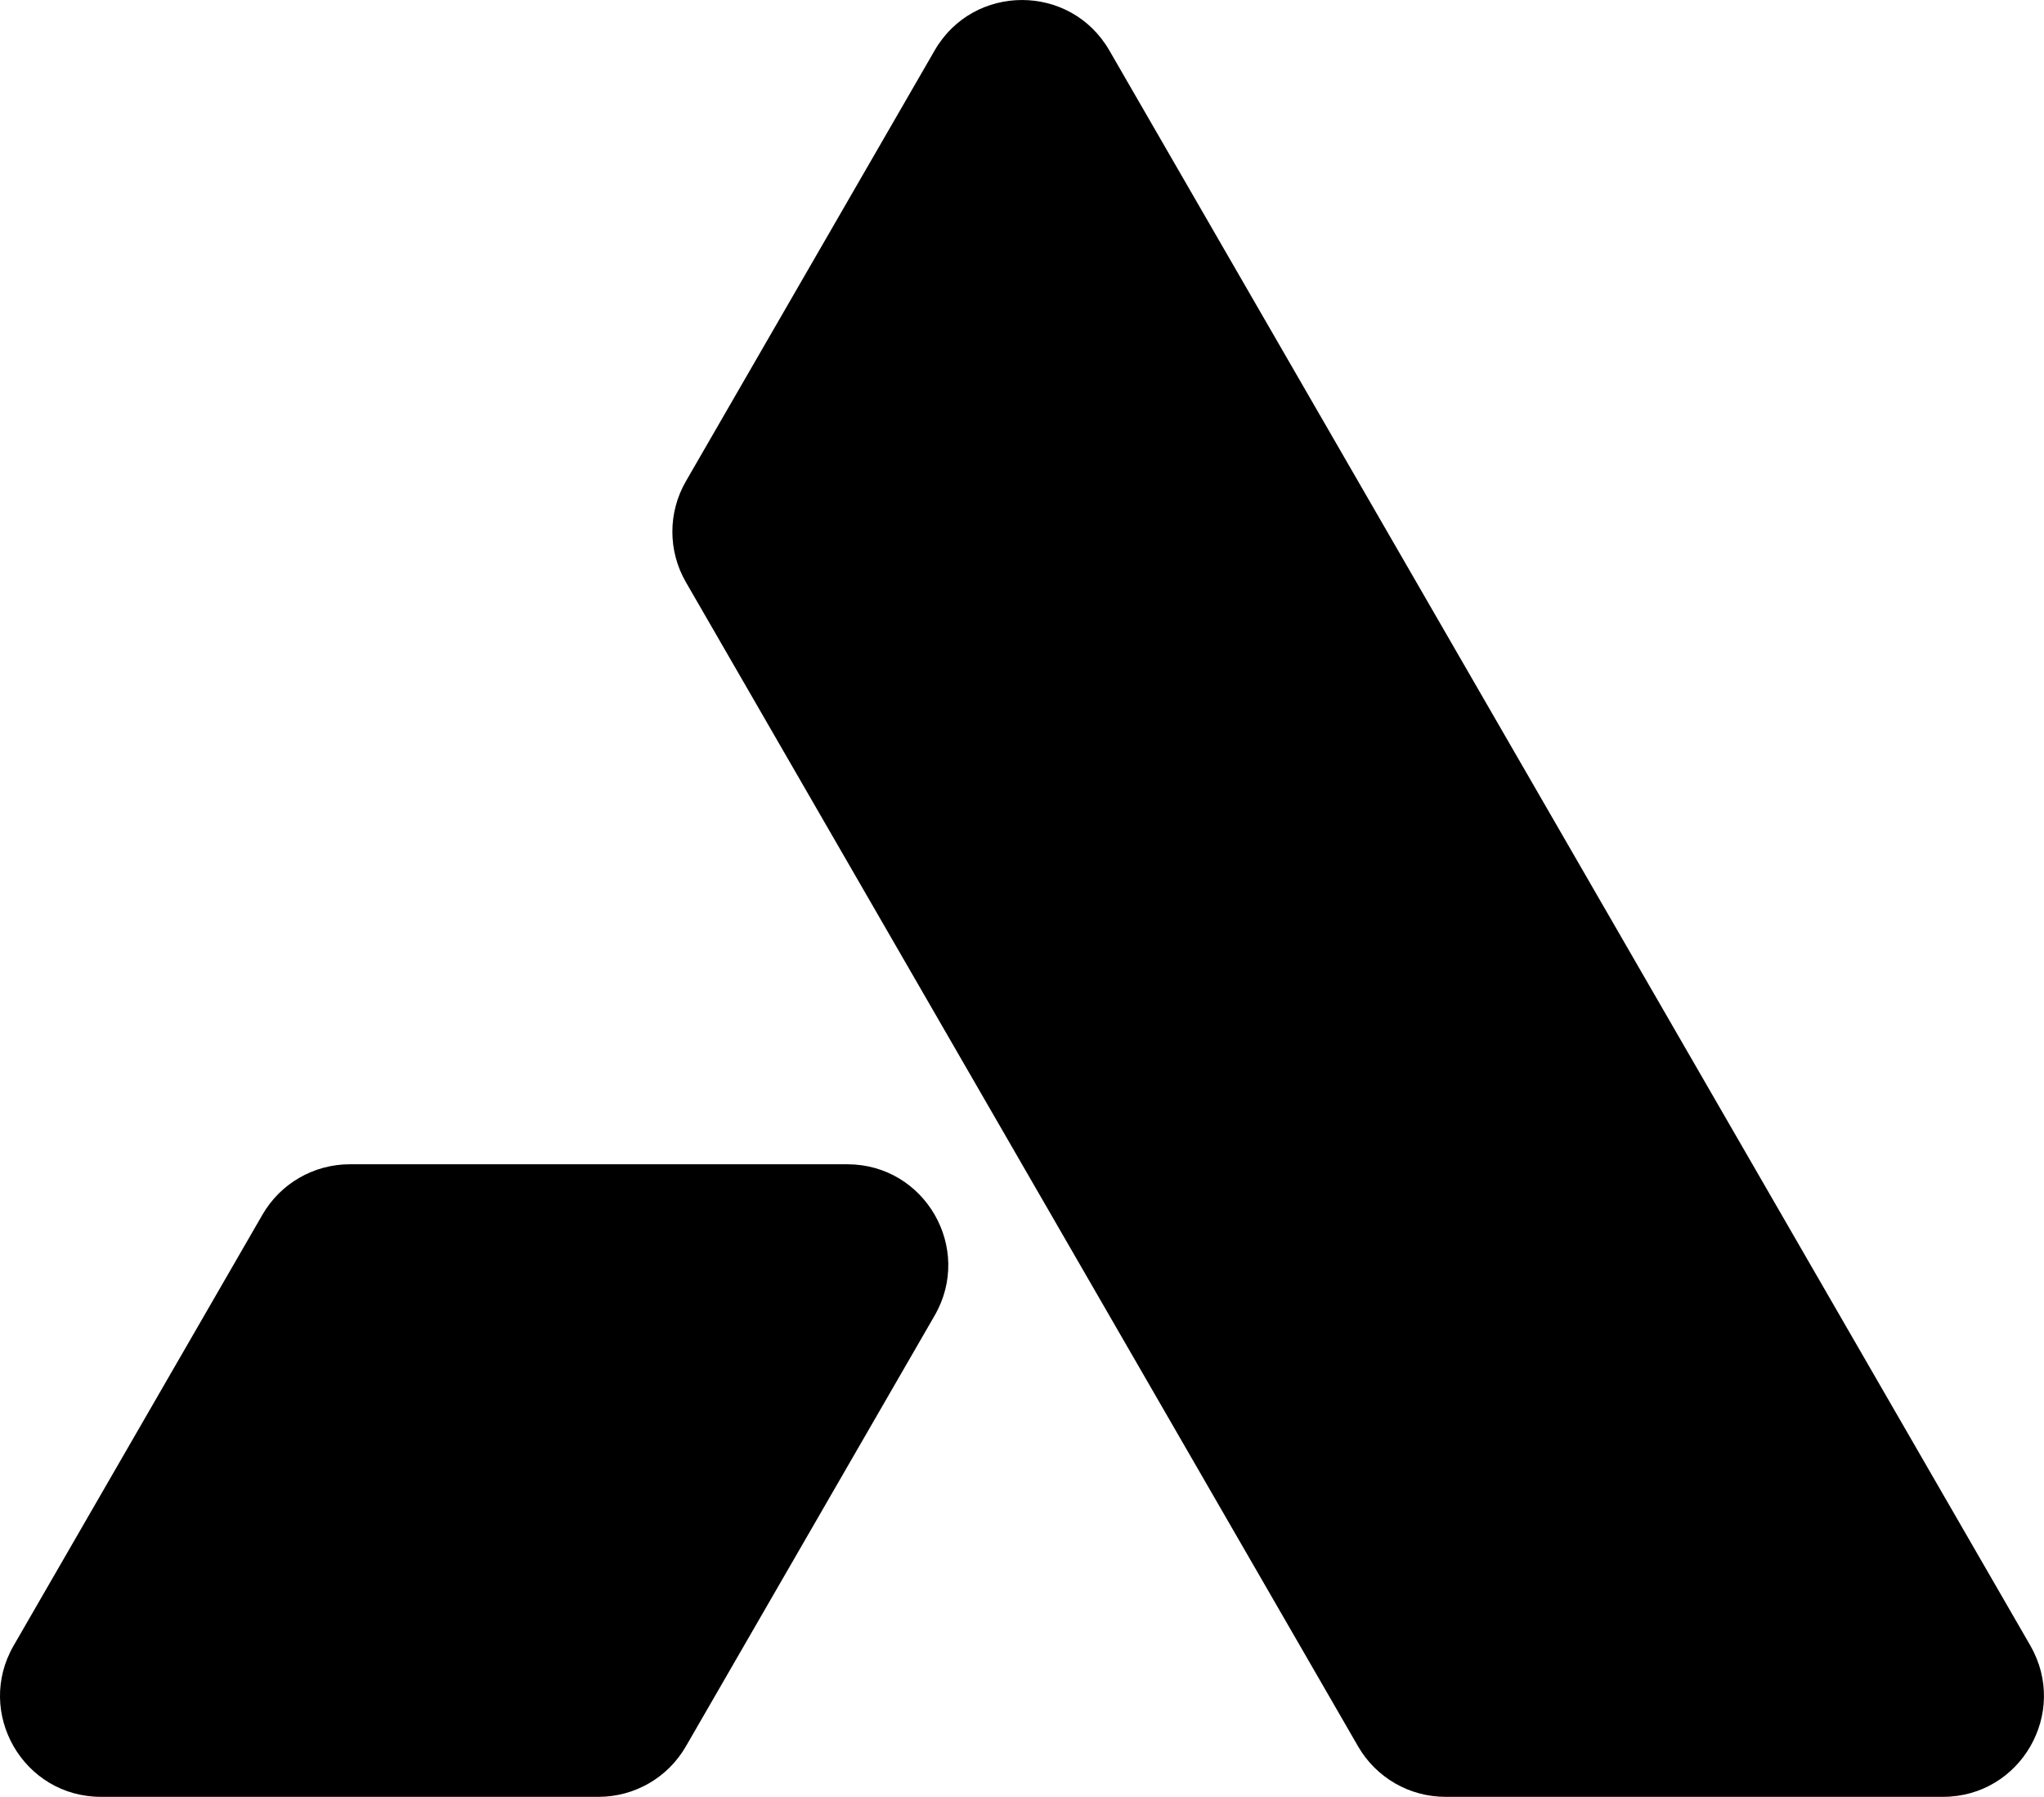 <?xml version="1.0" encoding="UTF-8"?>
<svg id="Layer_2" data-name="Layer 2" xmlns="http://www.w3.org/2000/svg" viewBox="0 0 1138.91 1001.24">
  <g id="Layer_1-2" data-name="Layer 1">
    <g>
      <path d="M472.13,648.76H194.89c-20.08,0-38.63,10.71-48.66,28.1L7.61,916.95c-21.63,37.46,5.41,84.29,48.66,84.29h277.23c20.08,0,38.63-10.71,48.66-28.1l138.62-240.09c21.63-37.46-5.41-84.29-48.66-84.29Z"/>
      <path d="M1131.3,916.95L618.12,28.1c-21.63-37.46-75.7-37.46-97.33,0l-138.62,240.09c-10.04,17.39-10.04,38.81,0,56.19l187.28,324.38,187.28,324.38c10.04,17.39,28.59,28.1,48.66,28.1h277.23c43.26,0,70.29-46.83,48.66-84.29Z"/>
    </g>
  </g>
</svg>